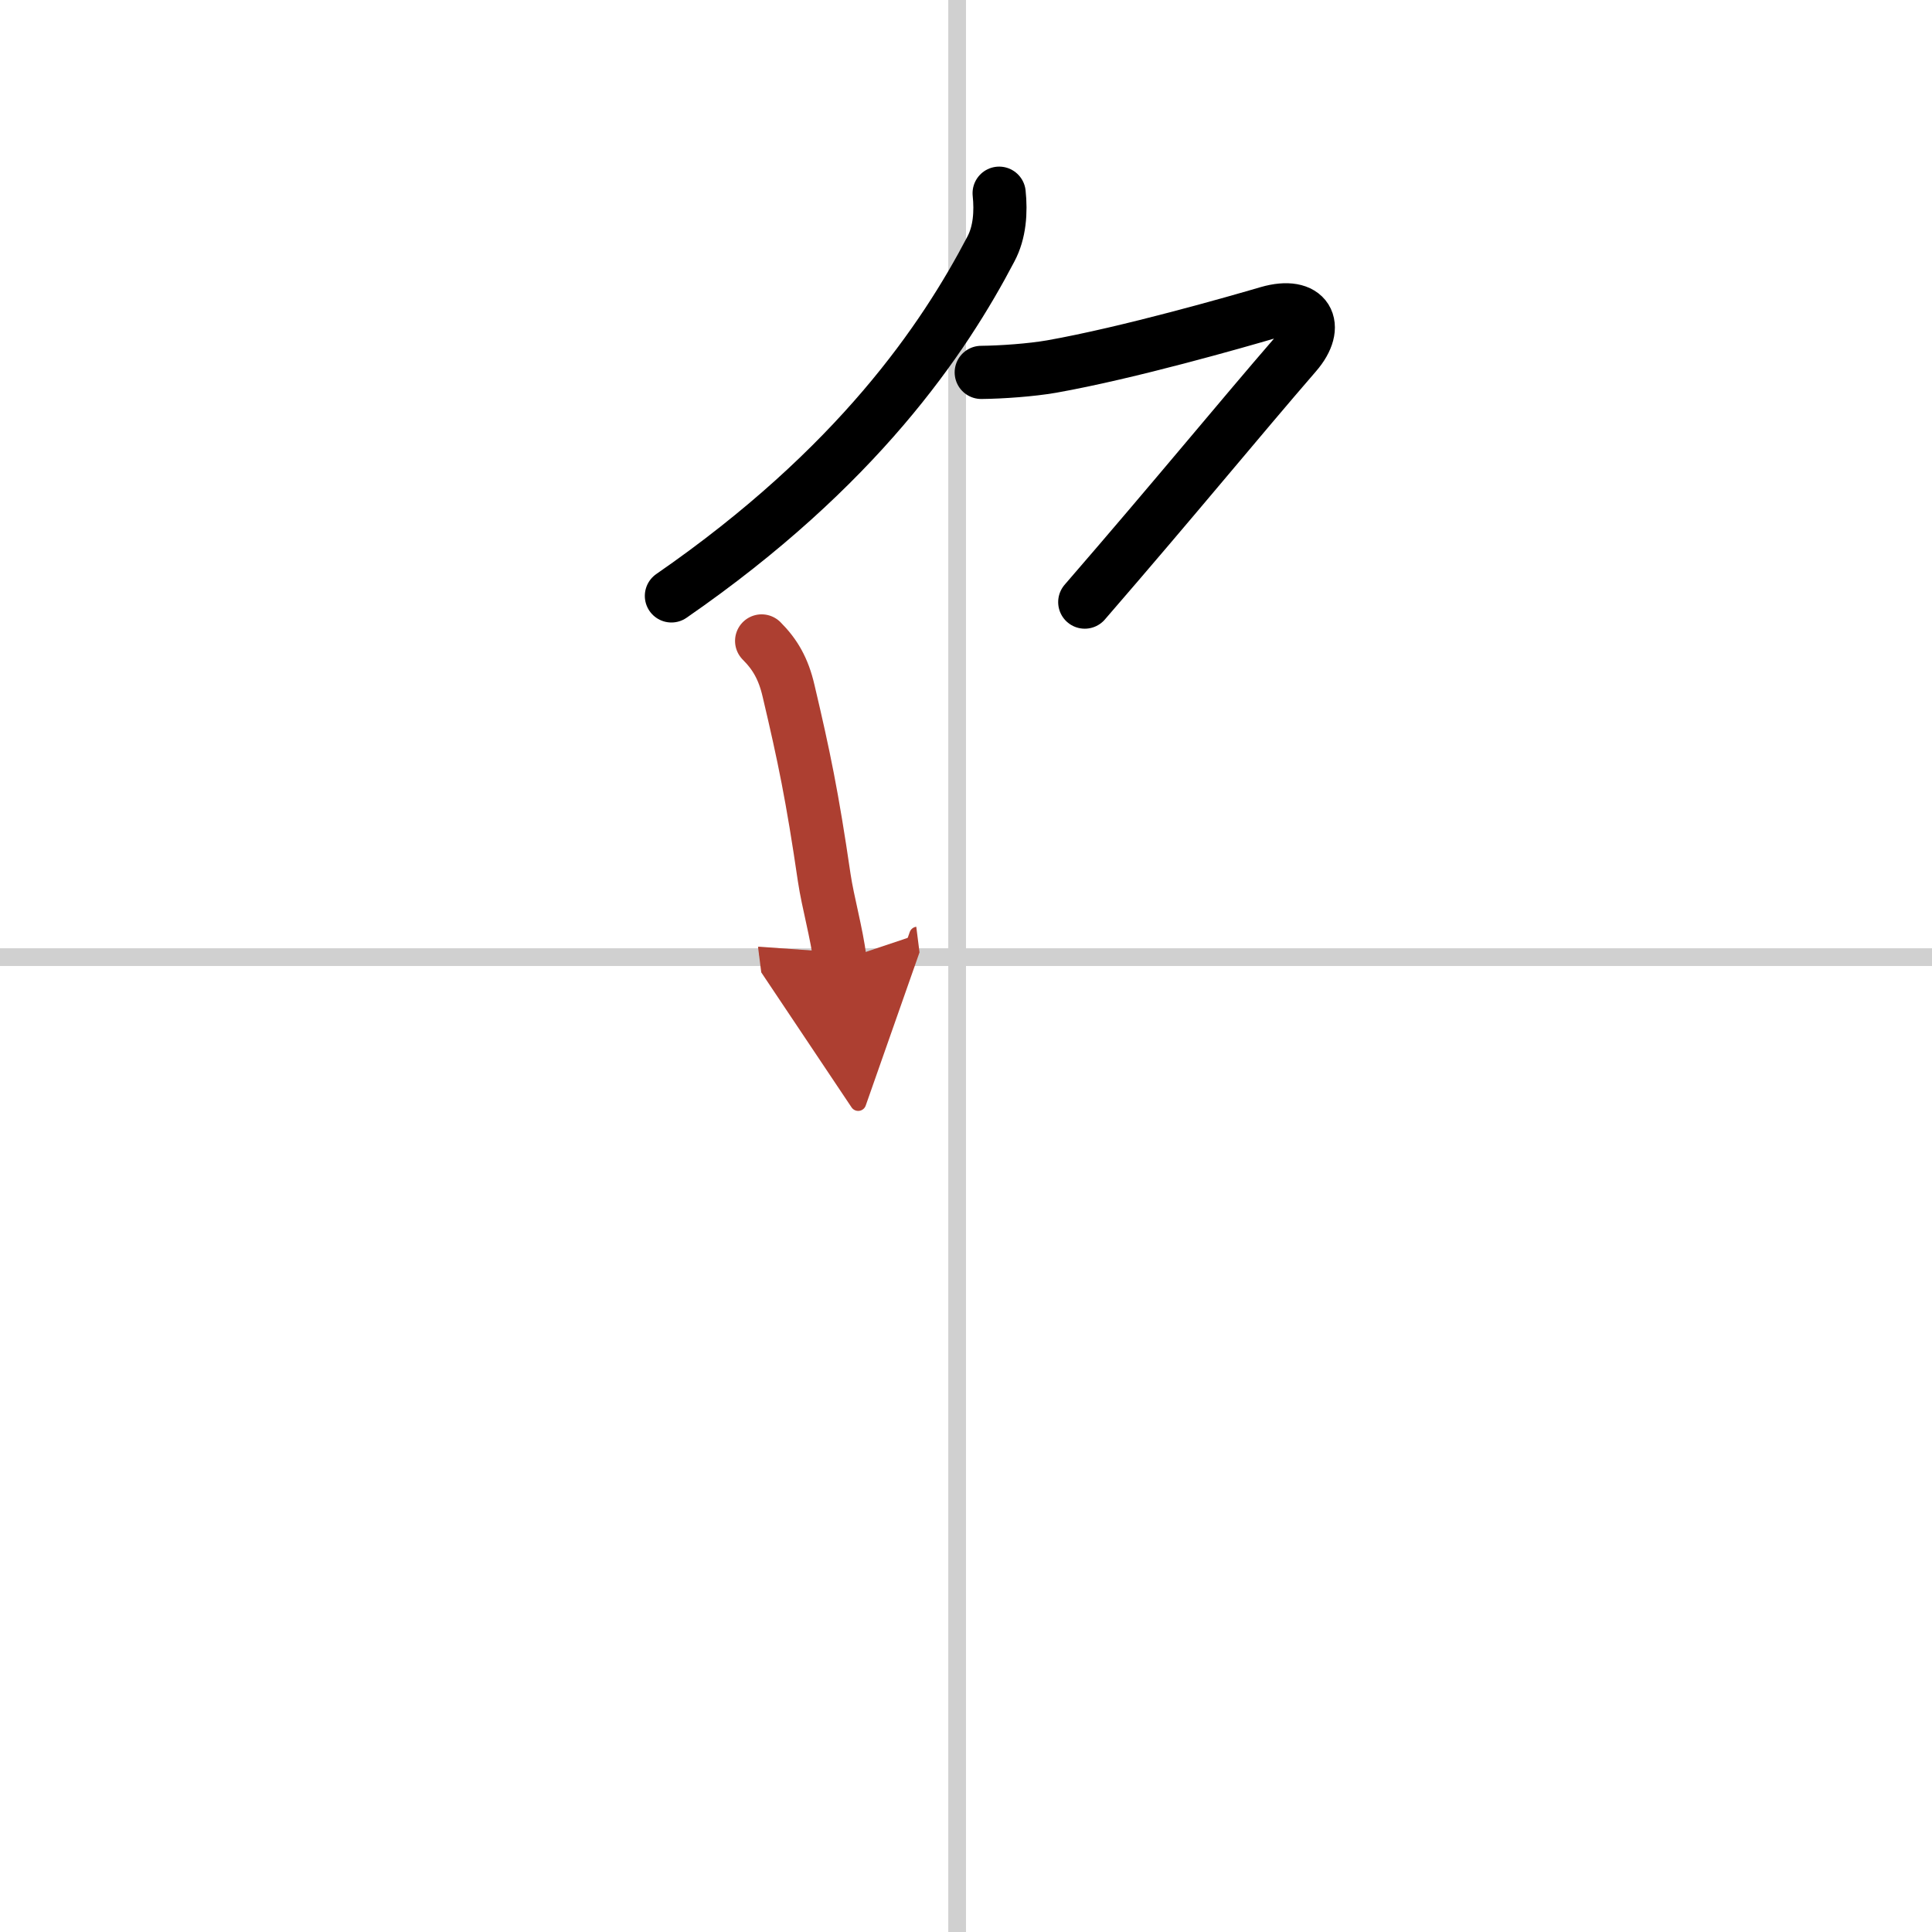 <svg width="400" height="400" viewBox="0 0 109 109" xmlns="http://www.w3.org/2000/svg"><defs><marker id="a" markerWidth="4" orient="auto" refX="1" refY="5" viewBox="0 0 10 10"><polyline points="0 0 10 5 0 10 1 5" fill="#ad3f31" stroke="#ad3f31"/></marker></defs><g fill="none" stroke="#000" stroke-linecap="round" stroke-linejoin="round" stroke-width="3"><rect width="100%" height="100%" fill="#fff" stroke="#fff"/><line x1="54" x2="54" y2="109" stroke="#d0d0d0" stroke-width="1"/><line x2="109" y1="54" y2="54" stroke="#d0d0d0" stroke-width="1"/><path d="m56.37 10.9c0.11 1.05 0.04 2.21-0.47 3.16-2.65 5.06-7.53 12.31-18.02 19.56"/><path d="m55.36 21.01c1.14-0.01 2.82-0.13 3.97-0.33 4.35-0.77 10.54-2.55 12.21-3.04 2.21-0.64 2.96 0.73 1.57 2.33-3.28 3.79-6.68 7.96-11.91 14"/><path d="m42.97 36.16c0.75 0.75 1.23 1.56 1.52 2.82 0.87 3.69 1.34 5.95 2.01 10.53 0.21 1.41 0.7 3.1 0.9 4.68" marker-end="url(#a)" stroke="#ad3f31"/></g></svg>
